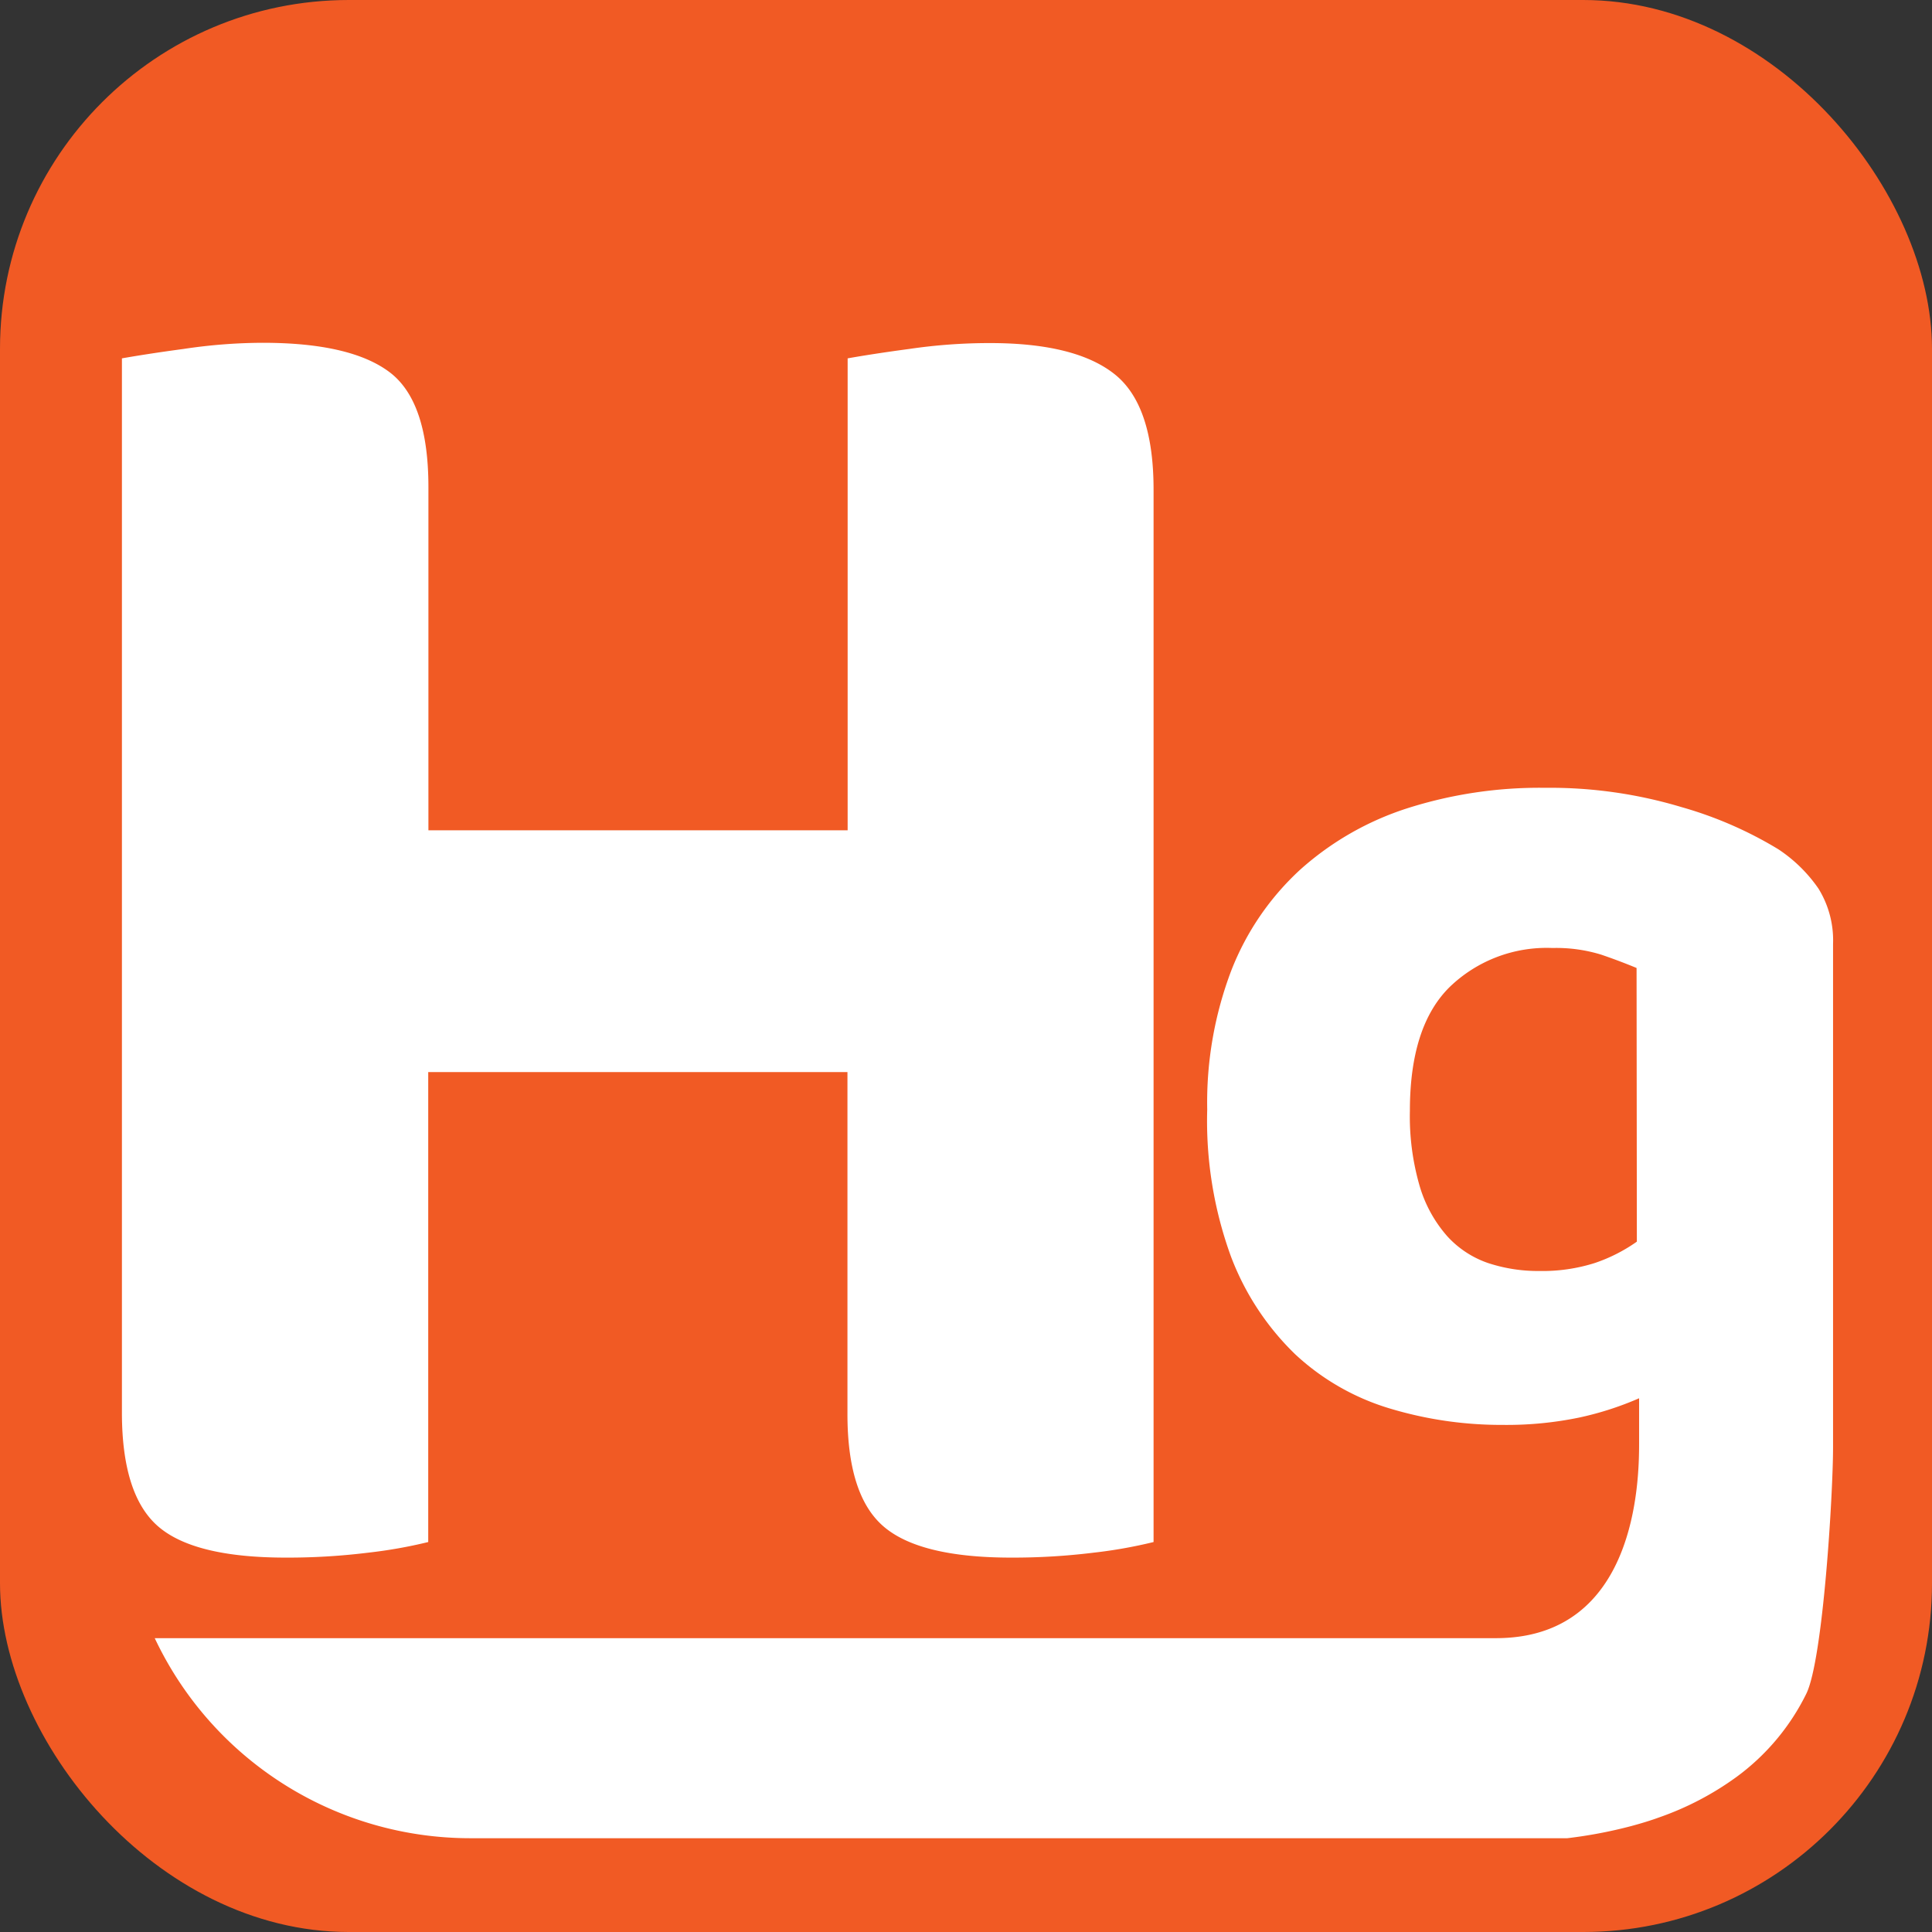 <svg xmlns="http://www.w3.org/2000/svg" viewBox="0 0 206 206"><rect x="0" y="0" width="206" height="206" fill="#333333" stroke="none"/><defs><style>.cls-1{fill:#f15a24;}.cls-2{fill:#fff;}</style></defs><title>favAsset 7</title><g id="Layer_2" data-name="Layer 2"><g id="Layer_1-2" data-name="Layer 1"><rect class="cls-1" width="206" height="206" rx="37.19"/><path class="cls-2" d="M193.89,94.74a15.7,15.7,0,0,0-4.28-4.19,41.86,41.86,0,0,0-10.31-4.49A48.76,48.76,0,0,0,164.71,84,46.4,46.4,0,0,0,150,86.2a31.54,31.54,0,0,0-11.39,6.55,28.77,28.77,0,0,0-7.33,10.75,39.59,39.59,0,0,0-2.56,14.8A42.26,42.26,0,0,0,131.26,134a28.56,28.56,0,0,0,6.83,10.39,25.52,25.52,0,0,0,10,5.76,41.21,41.21,0,0,0,12.16,1.78,38.12,38.12,0,0,0,8.12-.78,33.62,33.62,0,0,0,6.4-2.06v4.78c0,4.07-.28,20.8-15.27,20.8h-143A37.19,37.19,0,0,0,50.19,196H167.11a49.55,49.55,0,0,0,6.84-1.3c1-.27,2-.57,2.93-.91a31.79,31.79,0,0,0,8.23-4.29,24.27,24.27,0,0,0,7.48-8.89c1.8-3.61,2.86-21.37,2.86-26.3V100.65A10.48,10.48,0,0,0,193.89,94.74Zm-19.36,37.65a17.4,17.4,0,0,1-4.49,2.28,18.47,18.47,0,0,1-5.9.85,17,17,0,0,1-5.48-.85,10.48,10.48,0,0,1-4.34-2.85,14.08,14.08,0,0,1-2.92-5.26,26.59,26.59,0,0,1-1.07-8.12c0-6,1.4-10.37,4.2-13.16a14.88,14.88,0,0,1,11-4.2,16.32,16.32,0,0,1,5.2.71c1.38.47,2.63.95,3.77,1.42Z"/><path class="cls-2" d="M39.21,165.56a69.69,69.69,0,0,1-8.73.52q-9.78,0-13.62-3.33T13,150.7V38.21c1.53-.27,3.71-.62,6.55-1A57.53,57.53,0,0,1,28,36.55q9.36,0,13.52,3.12t4.16,12.27V88.53h44.7V38.21c1.52-.27,3.7-.62,6.55-1a58.84,58.84,0,0,1,8.63-.63q9.13,0,13.3,3.33T123,52.35V164.42a50.86,50.86,0,0,1-6.44,1.14,70,70,0,0,1-8.74.52q-9.76,0-13.62-3.33T90.36,150.7V114.31H45.66v50.11A51.07,51.07,0,0,1,39.21,165.56Z"/></g></g></svg>